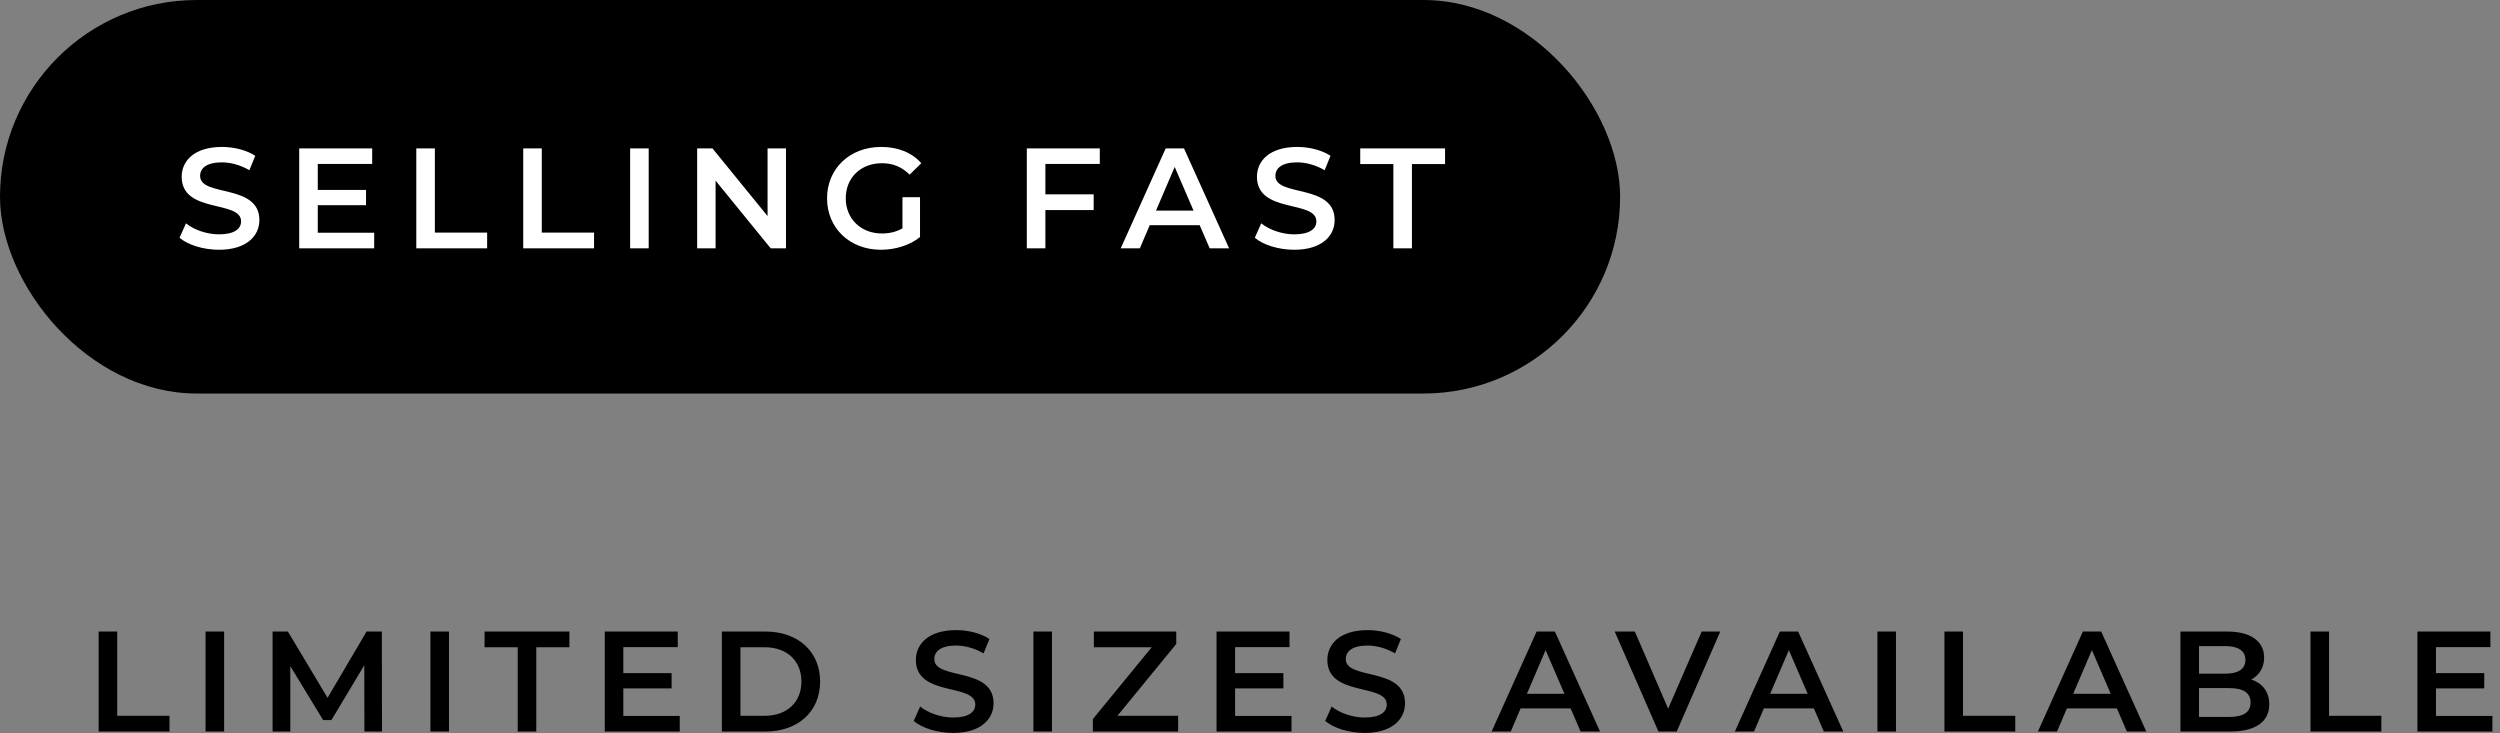<svg xmlns="http://www.w3.org/2000/svg" fill="none" viewBox="0 0 3151 924" height="924" width="3151">
<rect x="0" y="0" width="3151" height="924" fill="#808080" stroke="none"/>
<rect fill="black" rx="248" height="496" width="2042"></rect>
<path fill="white" d="M275.98 314.8C256.36 314.8 236.74 308.68 226.3 299.68L234.4 281.5C244.48 289.6 260.5 295.36 275.98 295.36C295.6 295.36 303.88 288.34 303.88 278.98C303.88 251.8 229 269.62 229 222.82C229 202.48 245.2 185.2 279.76 185.2C294.88 185.2 310.72 189.16 321.7 196.36L314.32 214.54C302.98 207.88 290.56 204.64 279.58 204.64C260.14 204.64 252.22 212.2 252.22 221.74C252.22 248.56 326.92 231.1 326.92 277.36C326.92 297.52 310.54 314.8 275.98 314.8ZM400.523 293.38H471.623V313H377.123V187H469.103V206.62H400.523V239.38H461.363V258.64H400.523V293.38ZM524.709 313V187H548.109V293.2H613.989V313H524.709ZM659.463 313V187H682.863V293.2H748.743V313H659.463ZM794.217 313V187H817.617V313H794.217ZM967.437 187H990.657V313H971.397L901.917 227.68V313H878.697V187H897.957L967.437 272.32V187ZM1137.46 287.8V248.56H1159.6V298.78C1146.46 309.4 1128.1 314.8 1110.28 314.8C1071.22 314.8 1042.42 287.62 1042.42 250C1042.42 212.38 1071.22 185.2 1110.64 185.2C1131.7 185.2 1149.34 192.22 1161.22 205.72L1146.46 220.12C1136.56 210.22 1125.22 205.72 1111.72 205.72C1084.9 205.72 1066 223.9 1066 250C1066 275.56 1084.9 294.28 1111.54 294.28C1120.54 294.28 1129.36 292.48 1137.46 287.8ZM1386.19 206.62H1317.61V244.96H1378.45V264.76H1317.61V313H1294.21V187H1386.19V206.62ZM1524.69 313L1512.09 283.84H1449.09L1436.67 313H1412.55L1469.25 187H1492.29L1549.17 313H1524.69ZM1457.01 265.48H1504.35L1480.59 210.4L1457.01 265.48ZM1631.25 314.8C1611.63 314.8 1592.01 308.68 1581.57 299.68L1589.67 281.5C1599.75 289.6 1615.77 295.36 1631.25 295.36C1650.87 295.36 1659.15 288.34 1659.15 278.98C1659.15 251.8 1584.27 269.62 1584.27 222.82C1584.27 202.48 1600.47 185.2 1635.03 185.2C1650.15 185.2 1665.99 189.16 1676.97 196.36L1669.59 214.54C1658.25 207.88 1645.83 204.64 1634.85 204.64C1615.41 204.64 1607.49 212.2 1607.49 221.74C1607.49 248.56 1682.19 231.1 1682.19 277.36C1682.19 297.52 1665.81 314.8 1631.25 314.8ZM1756.2 313V206.8H1714.44V187H1821.36V206.8H1779.6V313H1756.2Z"></path>
<path fill="black" d="M124.34 922V796H147.74V902.2H213.62V922H124.34ZM259.094 922V796H282.494V922H259.094ZM481.454 922H459.314L459.134 838.48L417.734 907.6H407.294L365.894 839.56V922H343.574V796H362.834L412.874 879.52L462.014 796H481.274L481.454 922ZM542.488 922V796H565.888V922H542.488ZM652.529 922V815.8H610.769V796H717.689V815.8H675.929V922H652.529ZM785.65 902.38H856.75V922H762.25V796H854.23V815.62H785.65V848.38H846.49V867.64H785.65V902.38ZM909.836 922V796H964.916C1005.78 796 1033.68 821.2 1033.68 859C1033.68 896.8 1005.78 922 964.916 922H909.836ZM933.236 902.2H963.836C991.916 902.2 1010.1 885.1 1010.1 859C1010.1 832.9 991.916 815.8 963.836 815.8H933.236V902.2ZM1201.35 923.8C1181.73 923.8 1162.11 917.68 1151.67 908.68L1159.77 890.5C1169.85 898.6 1185.87 904.36 1201.35 904.36C1220.97 904.36 1229.25 897.34 1229.25 887.98C1229.25 860.8 1154.37 878.62 1154.37 831.82C1154.37 811.48 1170.57 794.2 1205.13 794.2C1220.25 794.2 1236.09 798.16 1247.07 805.36L1239.69 823.54C1228.35 816.88 1215.93 813.64 1204.95 813.64C1185.51 813.64 1177.59 821.2 1177.59 830.74C1177.59 857.56 1252.29 840.1 1252.29 886.36C1252.29 906.52 1235.91 923.8 1201.35 923.8ZM1302.5 922V796H1325.9V922H1302.5ZM1408.4 902.2H1484.9V922H1377.44V906.34L1451.6 815.8H1378.7V796H1482.56V811.66L1408.4 902.2ZM1556.73 902.38H1627.83V922H1533.33V796H1625.31V815.62H1556.73V848.38H1617.57V867.64H1556.73V902.38ZM1719.98 923.8C1700.36 923.8 1680.74 917.68 1670.3 908.68L1678.4 890.5C1688.48 898.6 1704.5 904.36 1719.98 904.36C1739.6 904.36 1747.88 897.34 1747.88 887.98C1747.88 860.8 1673 878.62 1673 831.82C1673 811.48 1689.2 794.2 1723.76 794.2C1738.88 794.2 1754.72 798.16 1765.7 805.36L1758.32 823.54C1746.98 816.88 1734.56 813.64 1723.58 813.64C1704.14 813.64 1696.22 821.2 1696.22 830.74C1696.22 857.56 1770.92 840.1 1770.92 886.36C1770.92 906.52 1754.54 923.8 1719.98 923.8ZM1992.19 922L1979.59 892.84H1916.59L1904.17 922H1880.05L1936.75 796H1959.79L2016.67 922H1992.19ZM1924.51 874.48H1971.85L1948.09 819.4L1924.51 874.48ZM2144.81 796H2168.21L2113.31 922H2090.27L2035.19 796H2060.57L2102.51 893.2L2144.81 796ZM2298.78 922L2286.18 892.84H2223.18L2210.76 922H2186.64L2243.34 796H2266.38L2323.26 922H2298.78ZM2231.1 874.48H2278.44L2254.68 819.4L2231.1 874.48ZM2366.29 922V796H2389.69V922H2366.29ZM2450.77 922V796H2474.17V902.2H2540.05V922H2450.77ZM2680.72 922L2668.12 892.84H2605.12L2592.7 922H2568.58L2625.28 796H2648.32L2705.2 922H2680.72ZM2613.04 874.48H2660.38L2636.62 819.4L2613.04 874.48ZM2837.51 856.48C2851.01 860.8 2860.19 871.42 2860.19 887.8C2860.19 909.4 2843.27 922 2810.87 922H2748.23V796H2807.27C2837.51 796 2853.71 808.78 2853.71 828.76C2853.71 841.72 2847.23 851.26 2837.51 856.48ZM2804.75 814.36H2771.63V849.1H2804.75C2820.95 849.1 2830.13 843.34 2830.13 831.82C2830.13 820.12 2820.95 814.36 2804.75 814.36ZM2809.43 903.64C2827.07 903.64 2836.61 898.06 2836.61 885.46C2836.61 872.86 2827.07 867.28 2809.43 867.28H2771.63V903.64H2809.43ZM2912.16 922V796H2935.56V902.2H3001.44V922H2912.16ZM3070.31 902.38H3141.41V922H3046.91V796H3138.89V815.62H3070.31V848.38H3131.15V867.64H3070.31V902.38Z"></path>
</svg>
